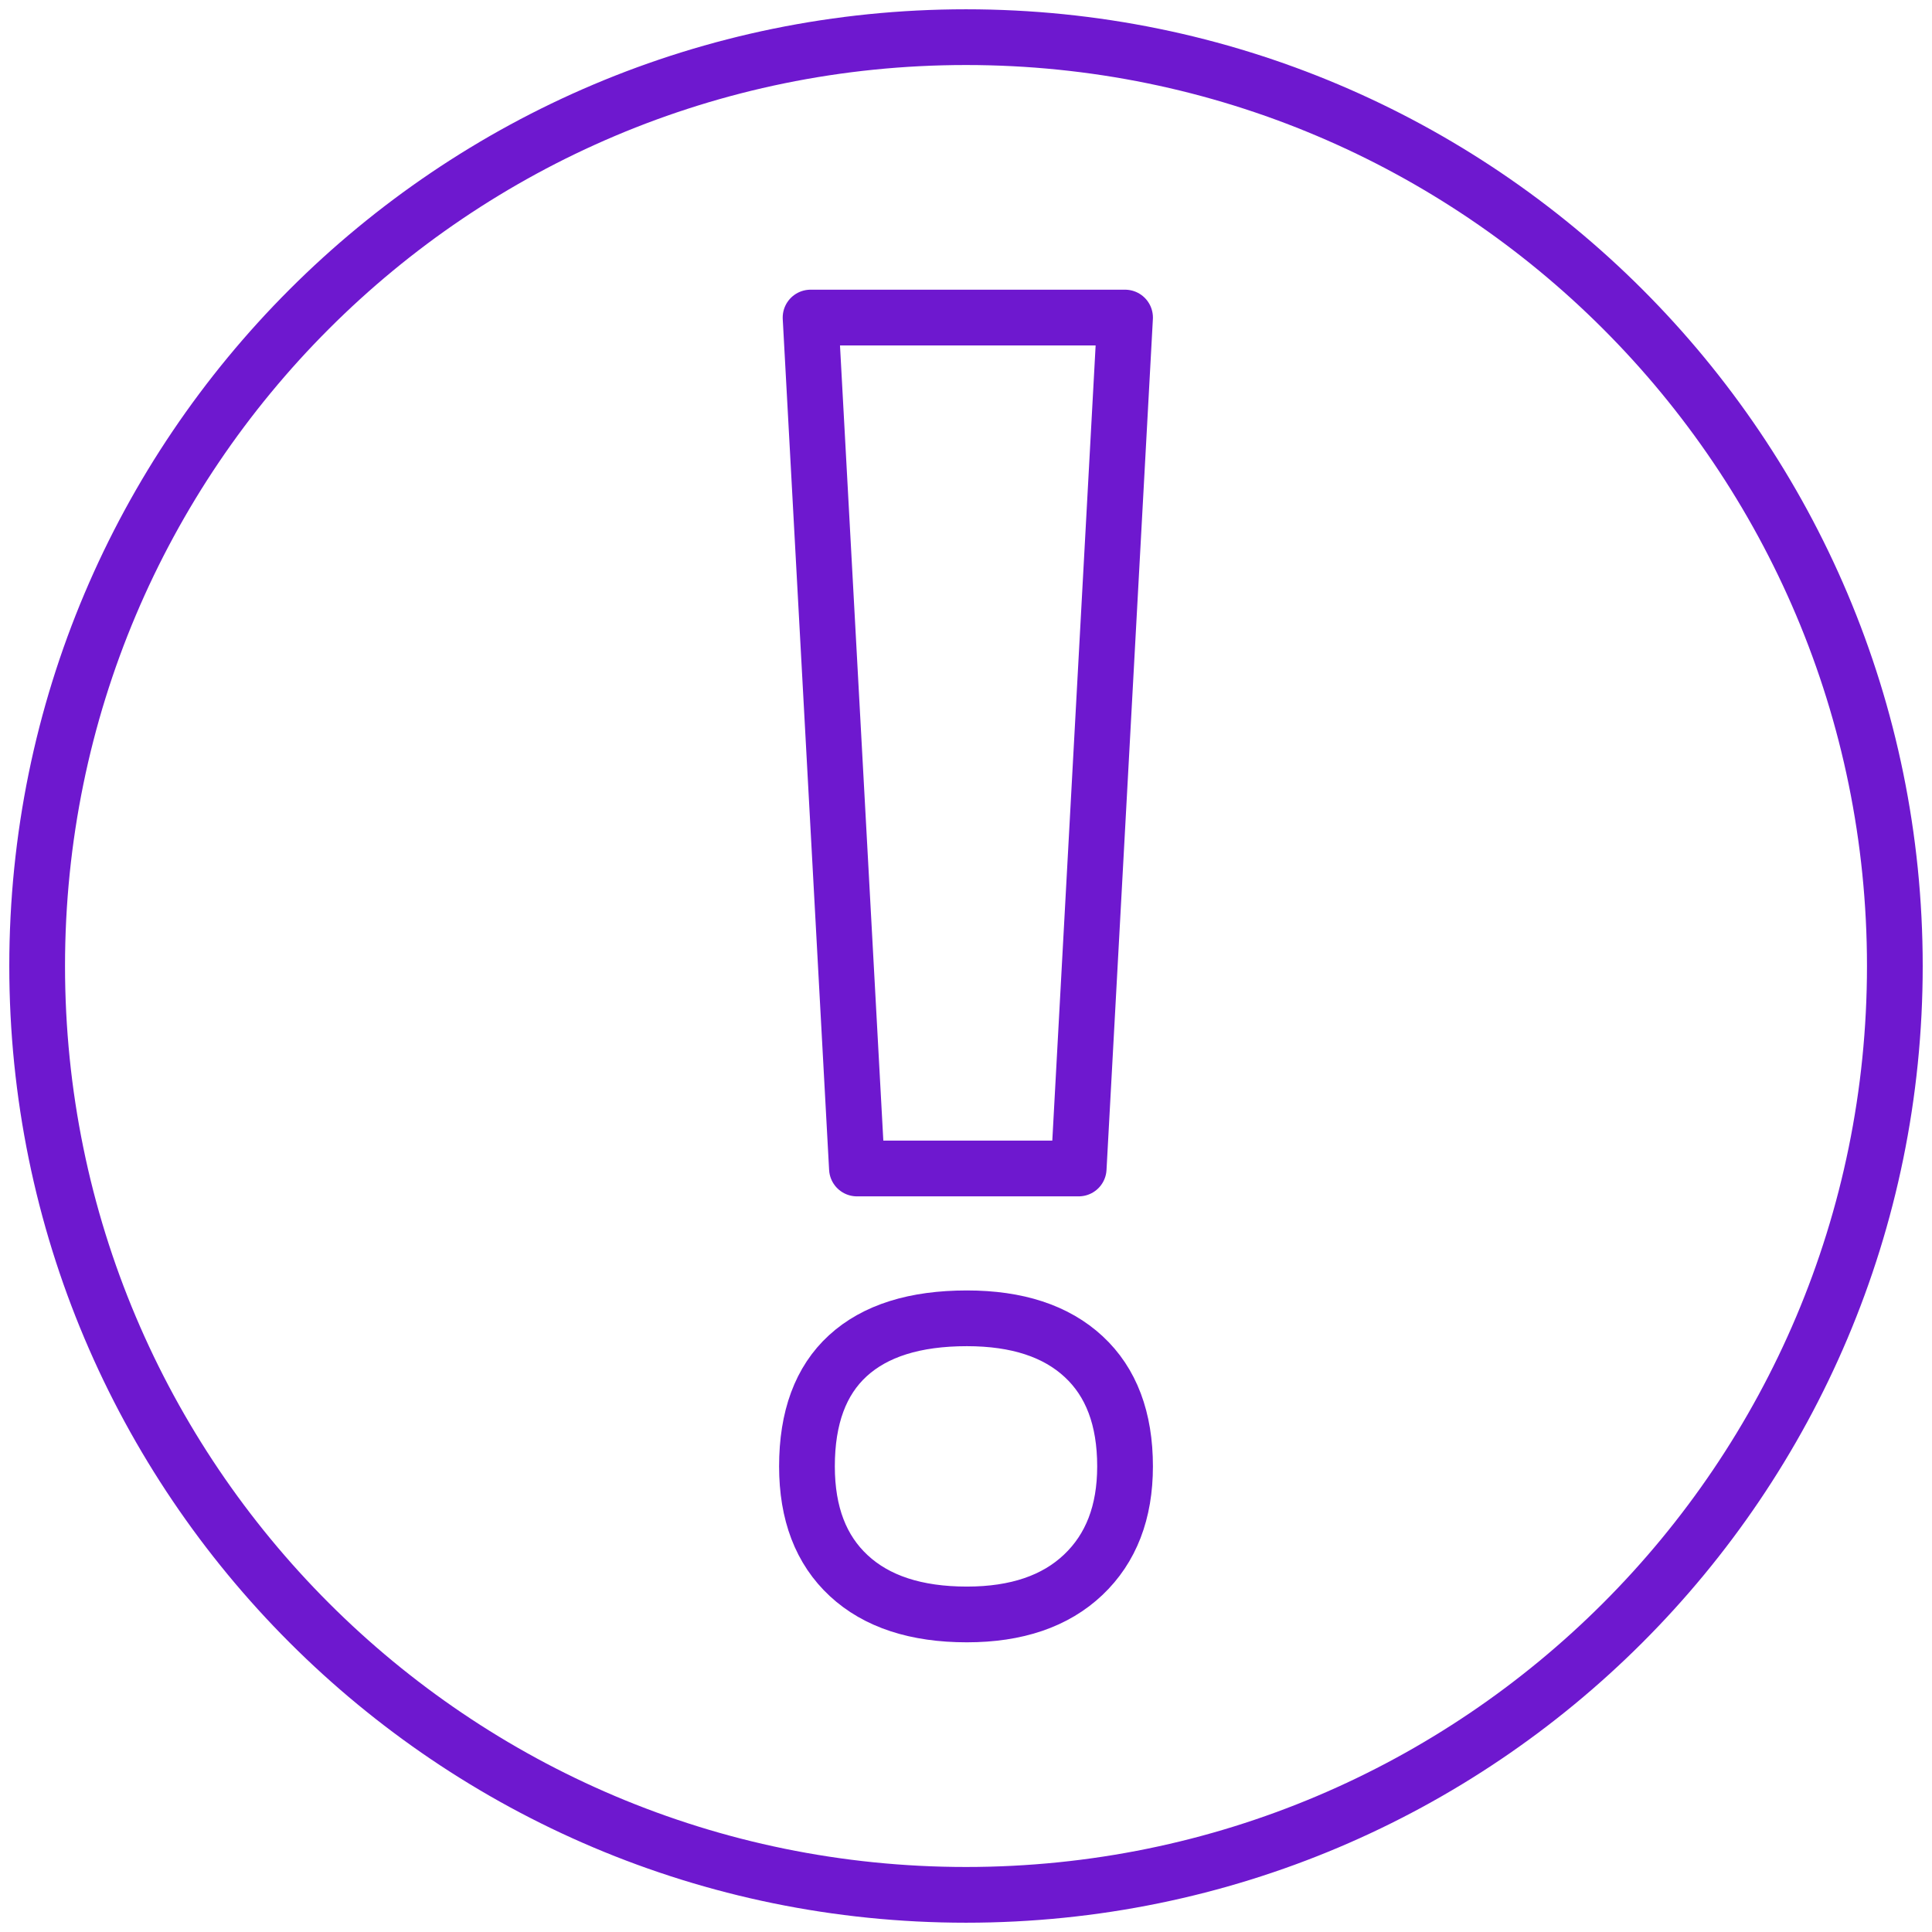 <?xml version="1.0" encoding="UTF-8"?>
<svg width="104px" height="104px" viewBox="0 0 104 104" version="1.1" xmlns="http://www.w3.org/2000/svg" xmlns:xlink="http://www.w3.org/1999/xlink">
    <title>Icon / Ausrufezeichen</title>
    <g id="Asthma-Aktivisten" stroke="none" stroke-width="1" fill="none" fill-rule="evenodd" stroke-linecap="round" stroke-linejoin="round">
        <g id="Patientenmappe" transform="translate(-278, -1096)" stroke="#6E18CF" stroke-width="3">
            <g id="Icon-Merkliste" transform="translate(150, 1098)">
                <g id="Icon-/-Ausrufezeichen" transform="translate(130, 0)">
                    <path d="M100,50 C100,77.615 77.615,100 50,100 C22.385,100 0,77.615 0,50 C0,22.385 22.385,0 50,0 C77.615,0 100,22.385 100,50 Z" id="Stroke-1"></path>
                    <path d="M56.066,60.9 L44.129,60.9 L41.633,15.094 L58.562,15.094 L56.066,60.9 Z M41.439,76.935 C41.439,74.31 42.172,72.325 43.639,70.981 C45.107,69.637 47.243,68.965 50.048,68.965 C52.756,68.965 54.85,69.652 56.334,71.028 C57.819,72.404 58.562,74.372 58.562,76.935 C58.562,79.405 57.81,81.35 56.309,82.773 C54.81,84.194 52.722,84.906 50.048,84.906 C47.309,84.906 45.189,84.21 43.689,82.819 C42.189,81.429 41.439,79.467 41.439,76.935 Z" id="Stroke-3"></path>
                </g>
            </g>
        </g>
    </g>
</svg>